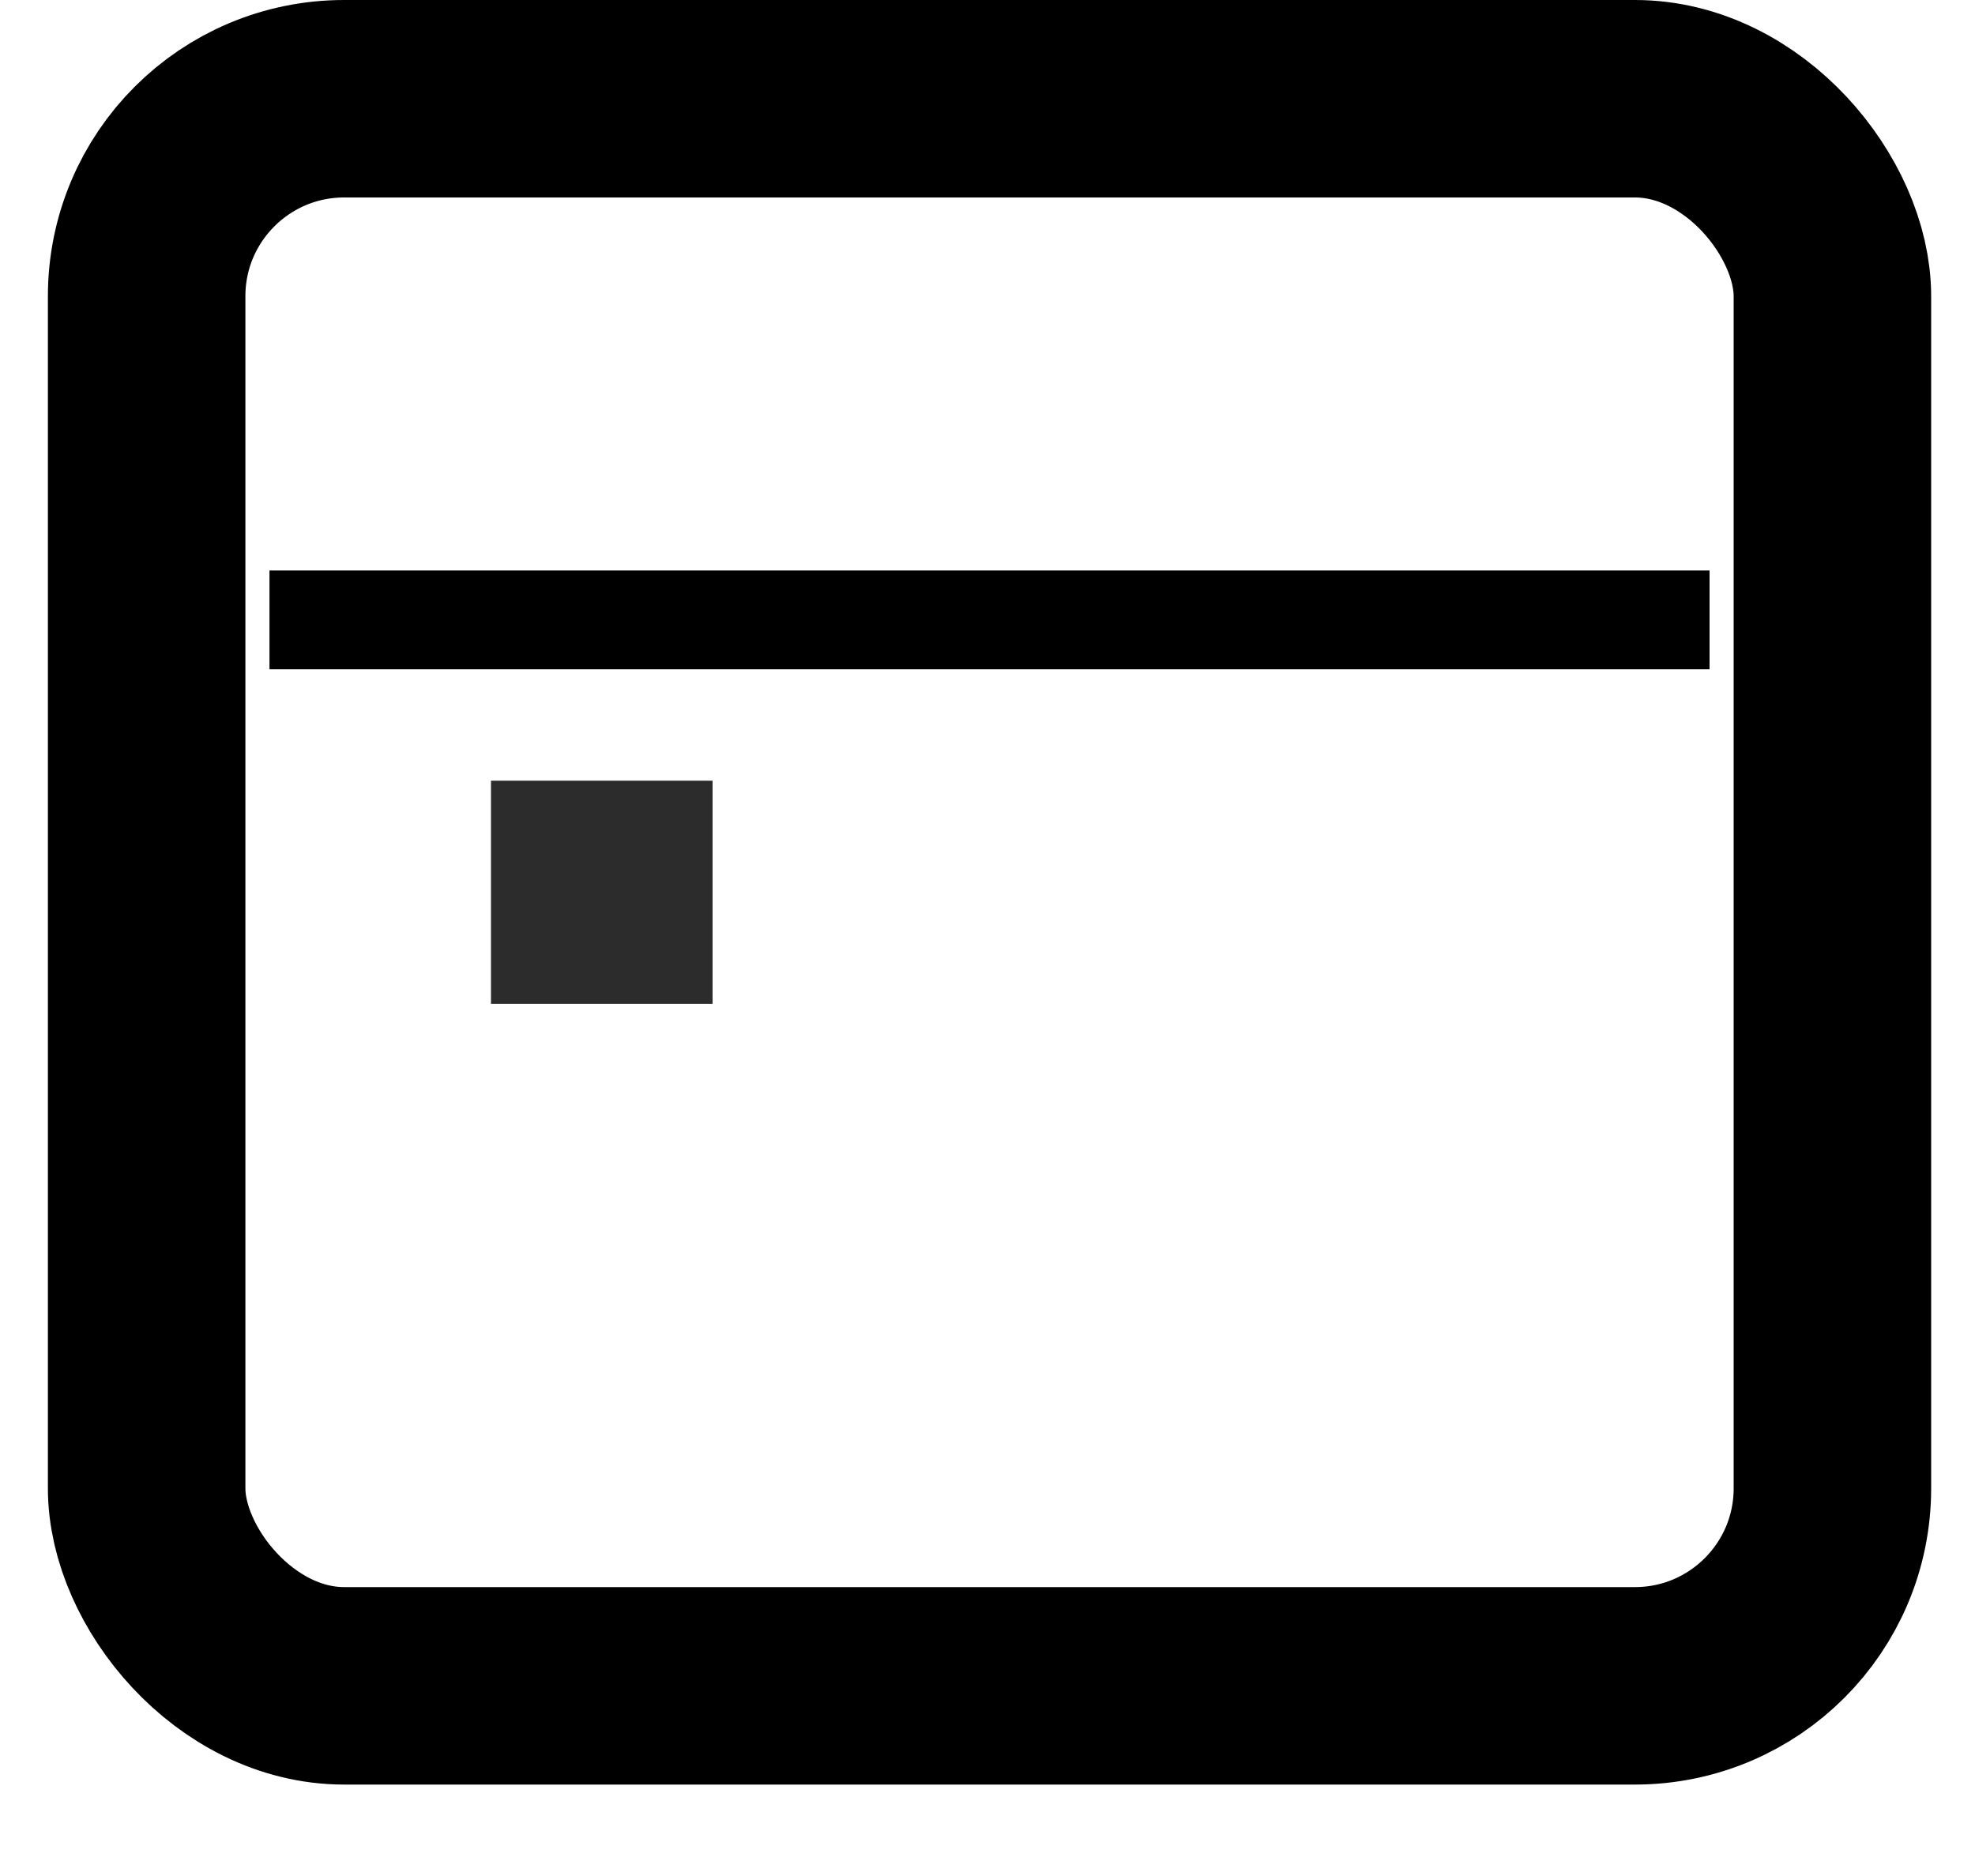 <svg width="20" height="19" viewBox="0 0 20 19" fill="none" xmlns="http://www.w3.org/2000/svg">
<path d="M4.972 7.907H7.216V10.167H4.972V7.907Z" fill="#2C2C2C"/>
<rect x="1.485" y="1" width="17.071" height="16.074" rx="2" stroke="black" stroke-width="2"/>
<line x1="2.729" y1="6.278" x2="17.312" y2="6.278" stroke="black"/>
</svg>
